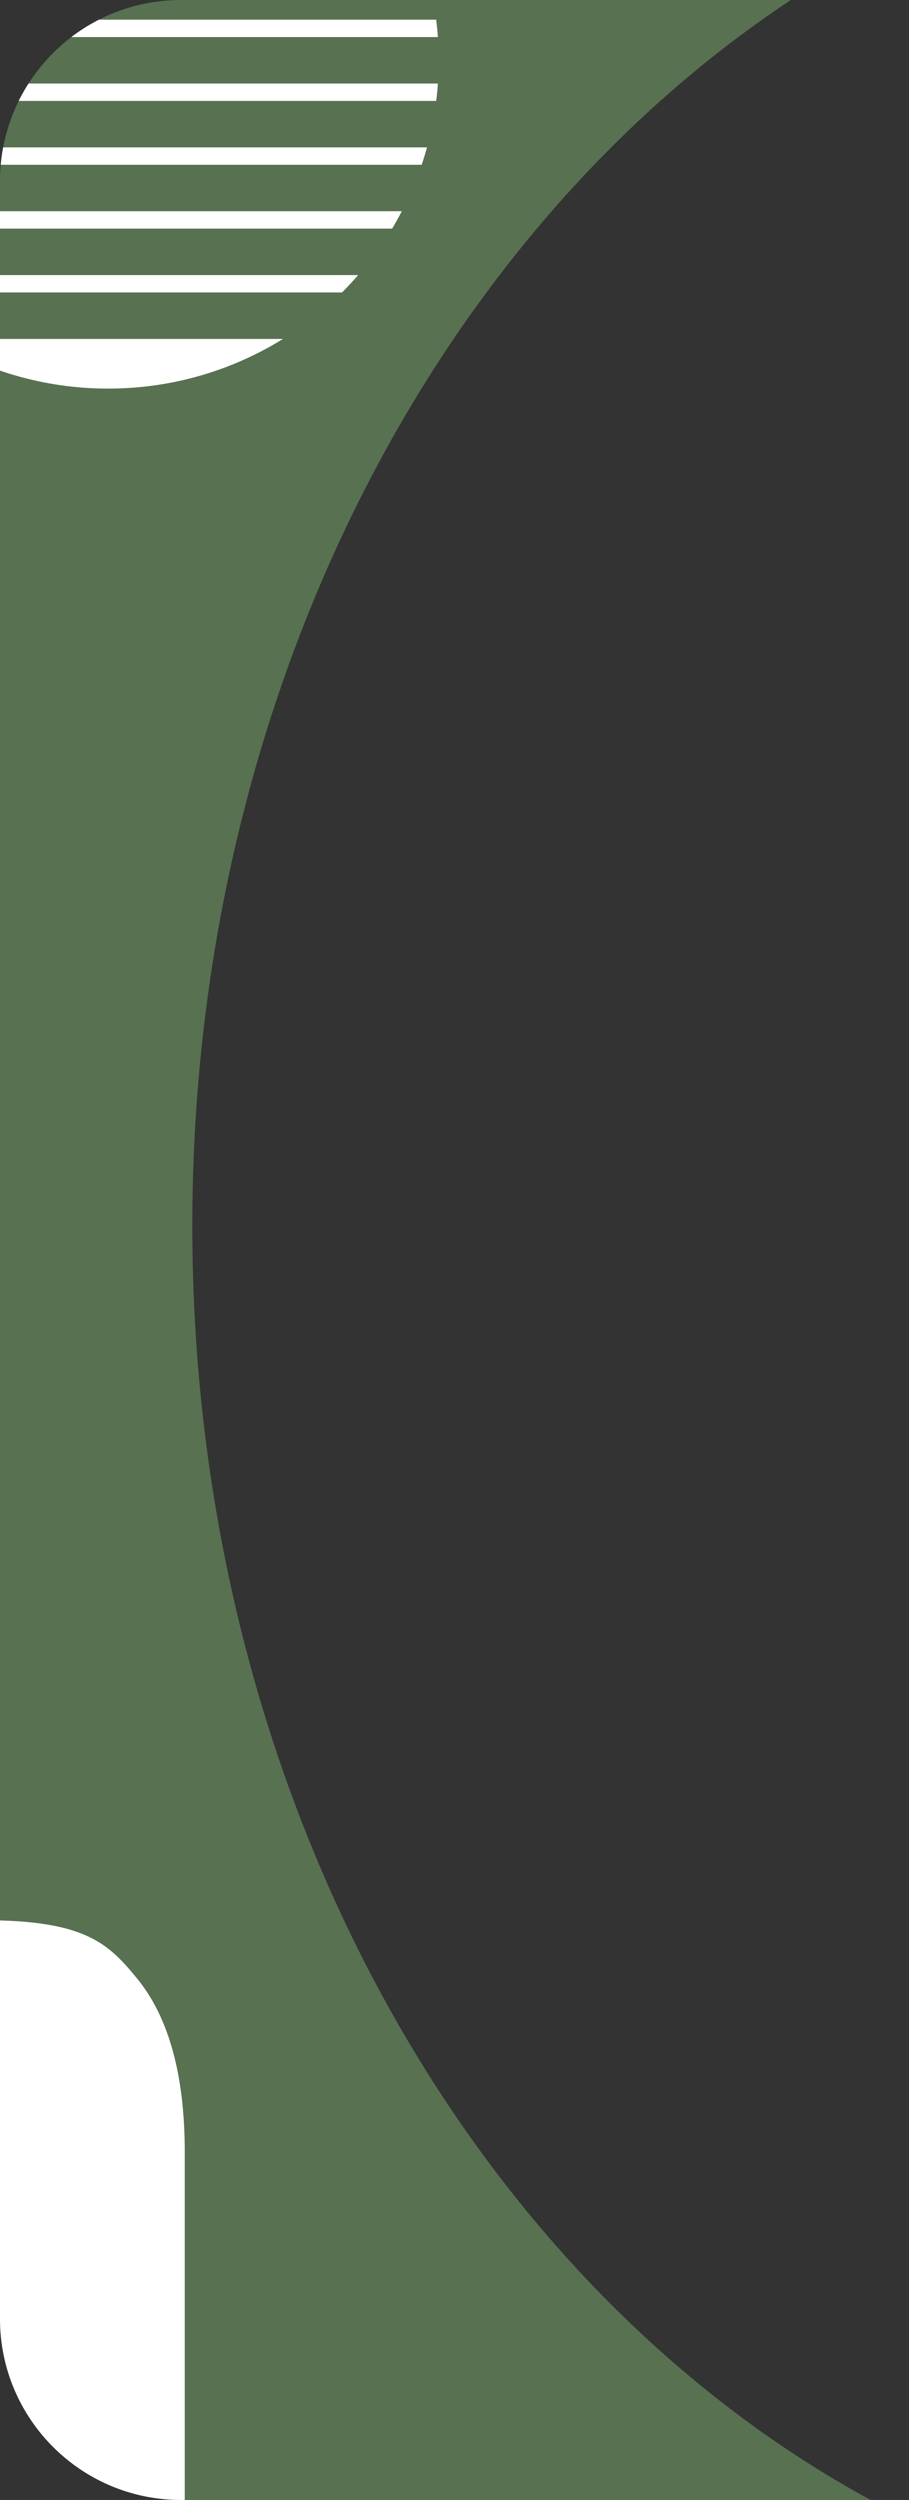 <?xml version="1.0" encoding="UTF-8"?> <svg xmlns="http://www.w3.org/2000/svg" width="246" height="676" viewBox="0 0 246 676" fill="none"><rect x="0" y="0" width="246" height="676" fill="#333333" stroke="none"/> <g clip-path="url(#clip0_261_71)"> <path d="M40.64 31V29.944H41.296C41.541 29.944 41.728 29.869 41.856 29.72C41.984 29.56 42.064 29.283 42.096 28.888L42.56 23.128H47.888V31H46.656V23.976L46.848 24.168H43.504L43.712 23.976L43.264 29.064C43.2 29.779 43.024 30.28 42.736 30.568C42.459 30.856 42.027 31 41.44 31H40.64ZM54.05 31.256C53.293 31.256 52.615 31.075 52.018 30.712C51.421 30.349 50.951 29.853 50.61 29.224C50.279 28.595 50.114 27.875 50.114 27.064C50.114 26.253 50.279 25.533 50.61 24.904C50.951 24.275 51.421 23.779 52.018 23.416C52.615 23.053 53.293 22.872 54.05 22.872C54.818 22.872 55.501 23.053 56.098 23.416C56.695 23.779 57.159 24.275 57.49 24.904C57.831 25.533 58.002 26.253 58.002 27.064C58.002 27.875 57.831 28.595 57.49 29.224C57.159 29.853 56.695 30.349 56.098 30.712C55.501 31.075 54.818 31.256 54.05 31.256ZM54.05 30.184C54.583 30.184 55.047 30.051 55.442 29.784C55.837 29.517 56.146 29.149 56.37 28.68C56.594 28.211 56.706 27.672 56.706 27.064C56.706 26.445 56.594 25.907 56.37 25.448C56.146 24.979 55.837 24.611 55.442 24.344C55.047 24.077 54.583 23.944 54.05 23.944C53.527 23.944 53.069 24.077 52.674 24.344C52.279 24.611 51.97 24.979 51.746 25.448C51.522 25.907 51.41 26.445 51.41 27.064C51.41 27.672 51.522 28.211 51.746 28.68C51.97 29.149 52.279 29.517 52.674 29.784C53.069 30.051 53.527 30.184 54.05 30.184ZM60.219 31V23.128H65.451V24.168H60.939L61.451 23.656V31H60.219ZM70.081 31.256C69.324 31.256 68.647 31.075 68.049 30.712C67.452 30.349 66.983 29.853 66.641 29.224C66.311 28.595 66.145 27.875 66.145 27.064C66.145 26.253 66.311 25.533 66.641 24.904C66.983 24.275 67.452 23.779 68.049 23.416C68.647 23.053 69.324 22.872 70.081 22.872C70.849 22.872 71.532 23.053 72.129 23.416C72.727 23.779 73.191 24.275 73.521 24.904C73.863 25.533 74.033 26.253 74.033 27.064C74.033 27.875 73.863 28.595 73.521 29.224C73.191 29.853 72.727 30.349 72.129 30.712C71.532 31.075 70.849 31.256 70.081 31.256ZM70.081 30.184C70.615 30.184 71.079 30.051 71.473 29.784C71.868 29.517 72.177 29.149 72.401 28.68C72.625 28.211 72.737 27.672 72.737 27.064C72.737 26.445 72.625 25.907 72.401 25.448C72.177 24.979 71.868 24.611 71.473 24.344C71.079 24.077 70.615 23.944 70.081 23.944C69.559 23.944 69.1 24.077 68.705 24.344C68.311 24.611 68.001 24.979 67.777 25.448C67.553 25.907 67.441 26.445 67.441 27.064C67.441 27.672 67.553 28.211 67.777 28.68C68.001 29.149 68.311 29.517 68.705 29.784C69.1 30.051 69.559 30.184 70.081 30.184Z" fill="black"></path> <path fill-rule="evenodd" clip-rule="evenodd" d="M237.468 677C128.305 618.728 52.047 485.965 52.047 331.509C52.047 176.147 129.203 42.733 239.393 -15H23.608C9.801 -15 -1.392 -3.807 -1.392 10V652C-1.392 665.807 9.801 677 23.608 677H237.468Z" fill="#577151"></path> <path d="M118.502 10.022C118.391 8.441 118.236 6.878 118.04 5.323H-59.529C-59.725 6.878 -59.88 8.445 -59.991 10.022H118.502Z" fill="white"></path> <path d="M-38.414 74.381C-37.006 75.993 -35.558 77.574 -34.038 79.08H92.555C94.075 77.574 95.523 75.993 96.931 74.381H-38.414Z" fill="white"></path> <path d="M106.118 61.815C107.042 60.278 107.913 58.71 108.748 57.116H-50.23C-49.395 58.71 -48.529 60.278 -47.601 61.815H106.118Z" fill="white"></path> <path d="M118.054 27.287C118.245 25.733 118.4 24.165 118.511 22.589H-60C-59.889 24.17 -59.738 25.733 -59.542 27.287H118.054Z" fill="white"></path> <path d="M-18.073 91.647C-4.342 100.15 11.873 105.078 29.256 105.078C46.638 105.078 62.853 100.15 76.584 91.647H-18.073Z" fill="white"></path> <path d="M114.113 44.553C114.637 43.003 115.122 41.44 115.557 39.855H-57.046C-56.606 41.44 -56.122 43.003 -55.602 44.553H114.113Z" fill="white"></path> <path d="M-59 677.997L-59 581.929C-59 561.132 -54.693 545.484 -46.089 534.984C-38.291 525.473 -28.208 519.232 -4.5 519.232C22.988 519.232 29.291 525.473 37.089 534.984C45.693 545.484 50 561.132 50 581.929V677.997H-59Z" fill="white"></path> </g> <defs> <clipPath id="clip0_261_71"> <path d="M0 49C0 21.938 21.938 0 49 0H246V676H49C21.938 676 0 654.062 0 627V49Z" fill="white"></path> </clipPath> </defs> </svg> 